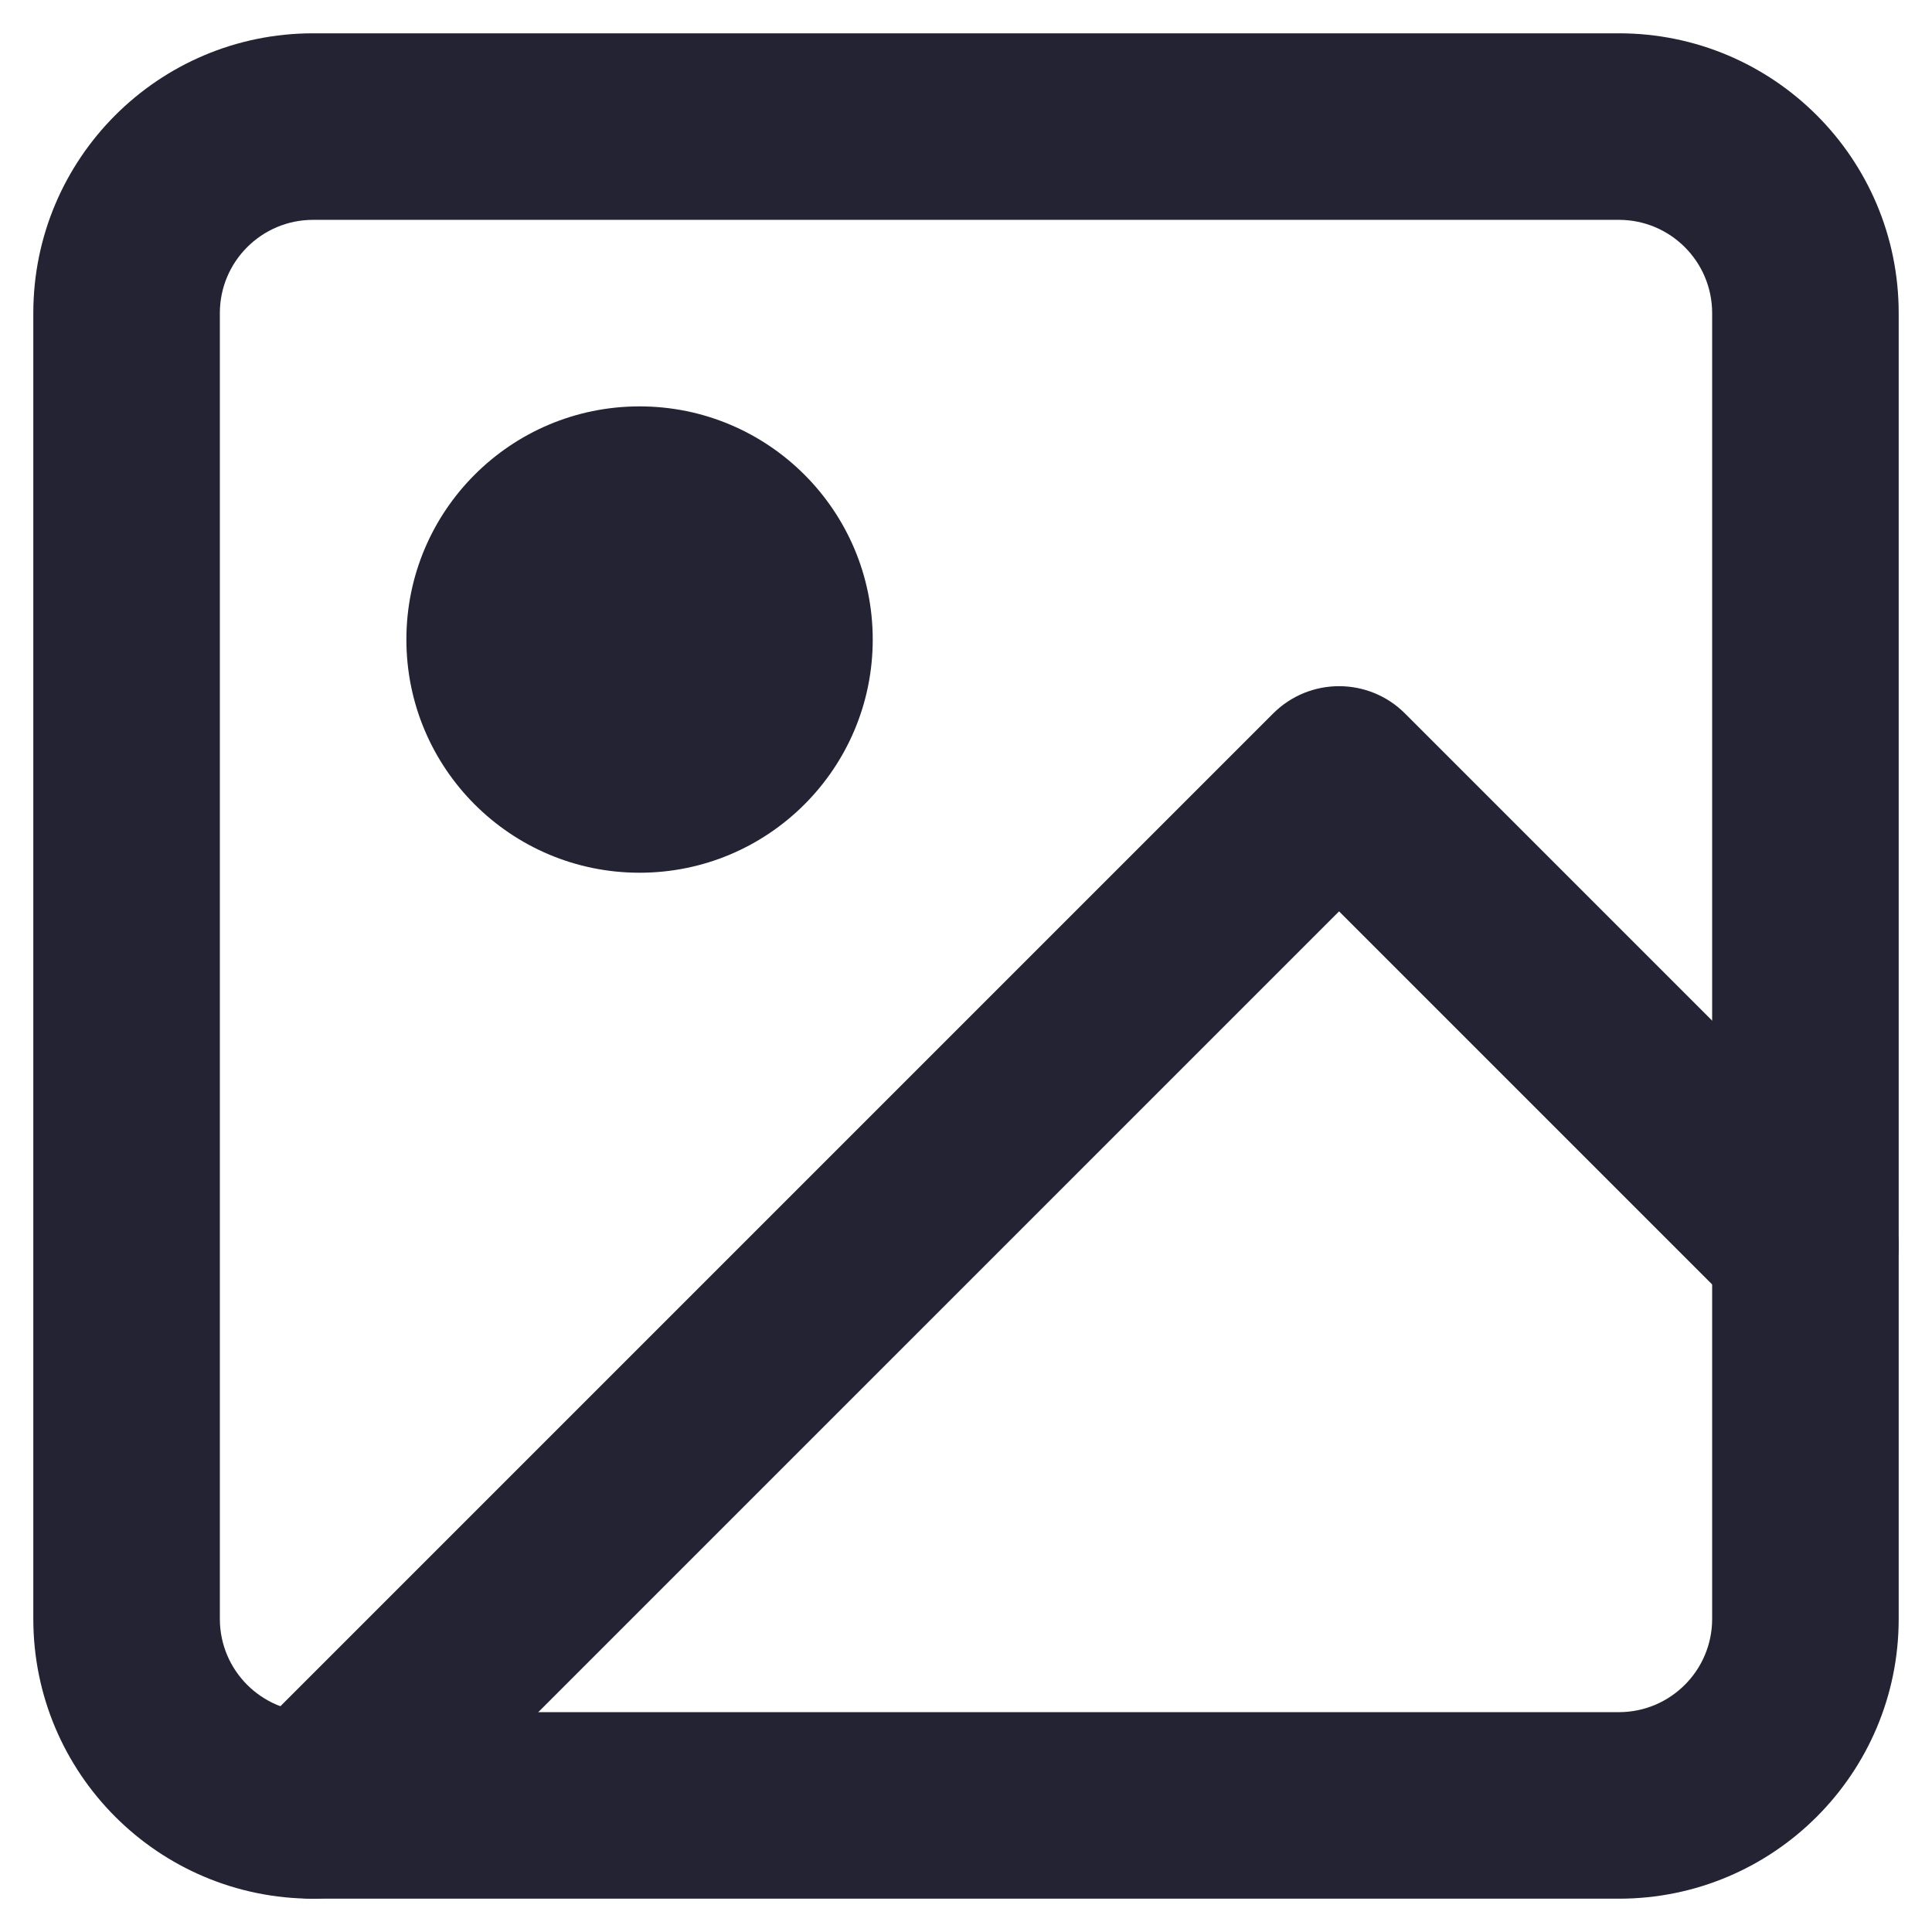 <svg width="29" height="29" viewBox="0 0 29 29" fill="none" xmlns="http://www.w3.org/2000/svg">
<path fill-rule="evenodd" clip-rule="evenodd" d="M6.1 9.6C6.1 7.667 7.667 6.1 9.6 6.1C11.533 6.1 13.1 7.667 13.1 9.6C13.1 11.533 11.533 13.1 9.6 13.1C7.667 13.1 6.1 11.533 6.1 9.6Z" fill="#232333"/>
<path fill-rule="evenodd" clip-rule="evenodd" d="M19.11 10.71C19.657 10.163 20.543 10.163 21.09 10.71L28.09 17.71C28.637 18.257 28.637 19.143 28.09 19.69C27.543 20.237 26.657 20.237 26.11 19.69L20.1 13.68L5.69 28.09C5.143 28.637 4.257 28.637 3.71 28.09C3.163 27.543 3.163 26.657 3.71 26.11L19.11 10.71Z" fill="#232333"/>
<path fill-rule="evenodd" clip-rule="evenodd" d="M0.5 4.7C0.5 2.38 2.38 0.5 4.7 0.5H24.3C26.62 0.5 28.5 2.38 28.5 4.7V24.3C28.5 26.62 26.62 28.5 24.3 28.5H4.7C2.38 28.5 0.5 26.62 0.5 24.3V4.7ZM4.7 3.3C3.927 3.3 3.3 3.927 3.3 4.7V24.3C3.3 25.073 3.927 25.7 4.7 25.7H24.3C25.073 25.7 25.7 25.073 25.7 24.3V4.7C25.7 3.927 25.073 3.3 24.3 3.3H4.7Z" fill="#232333"/>
</svg>

